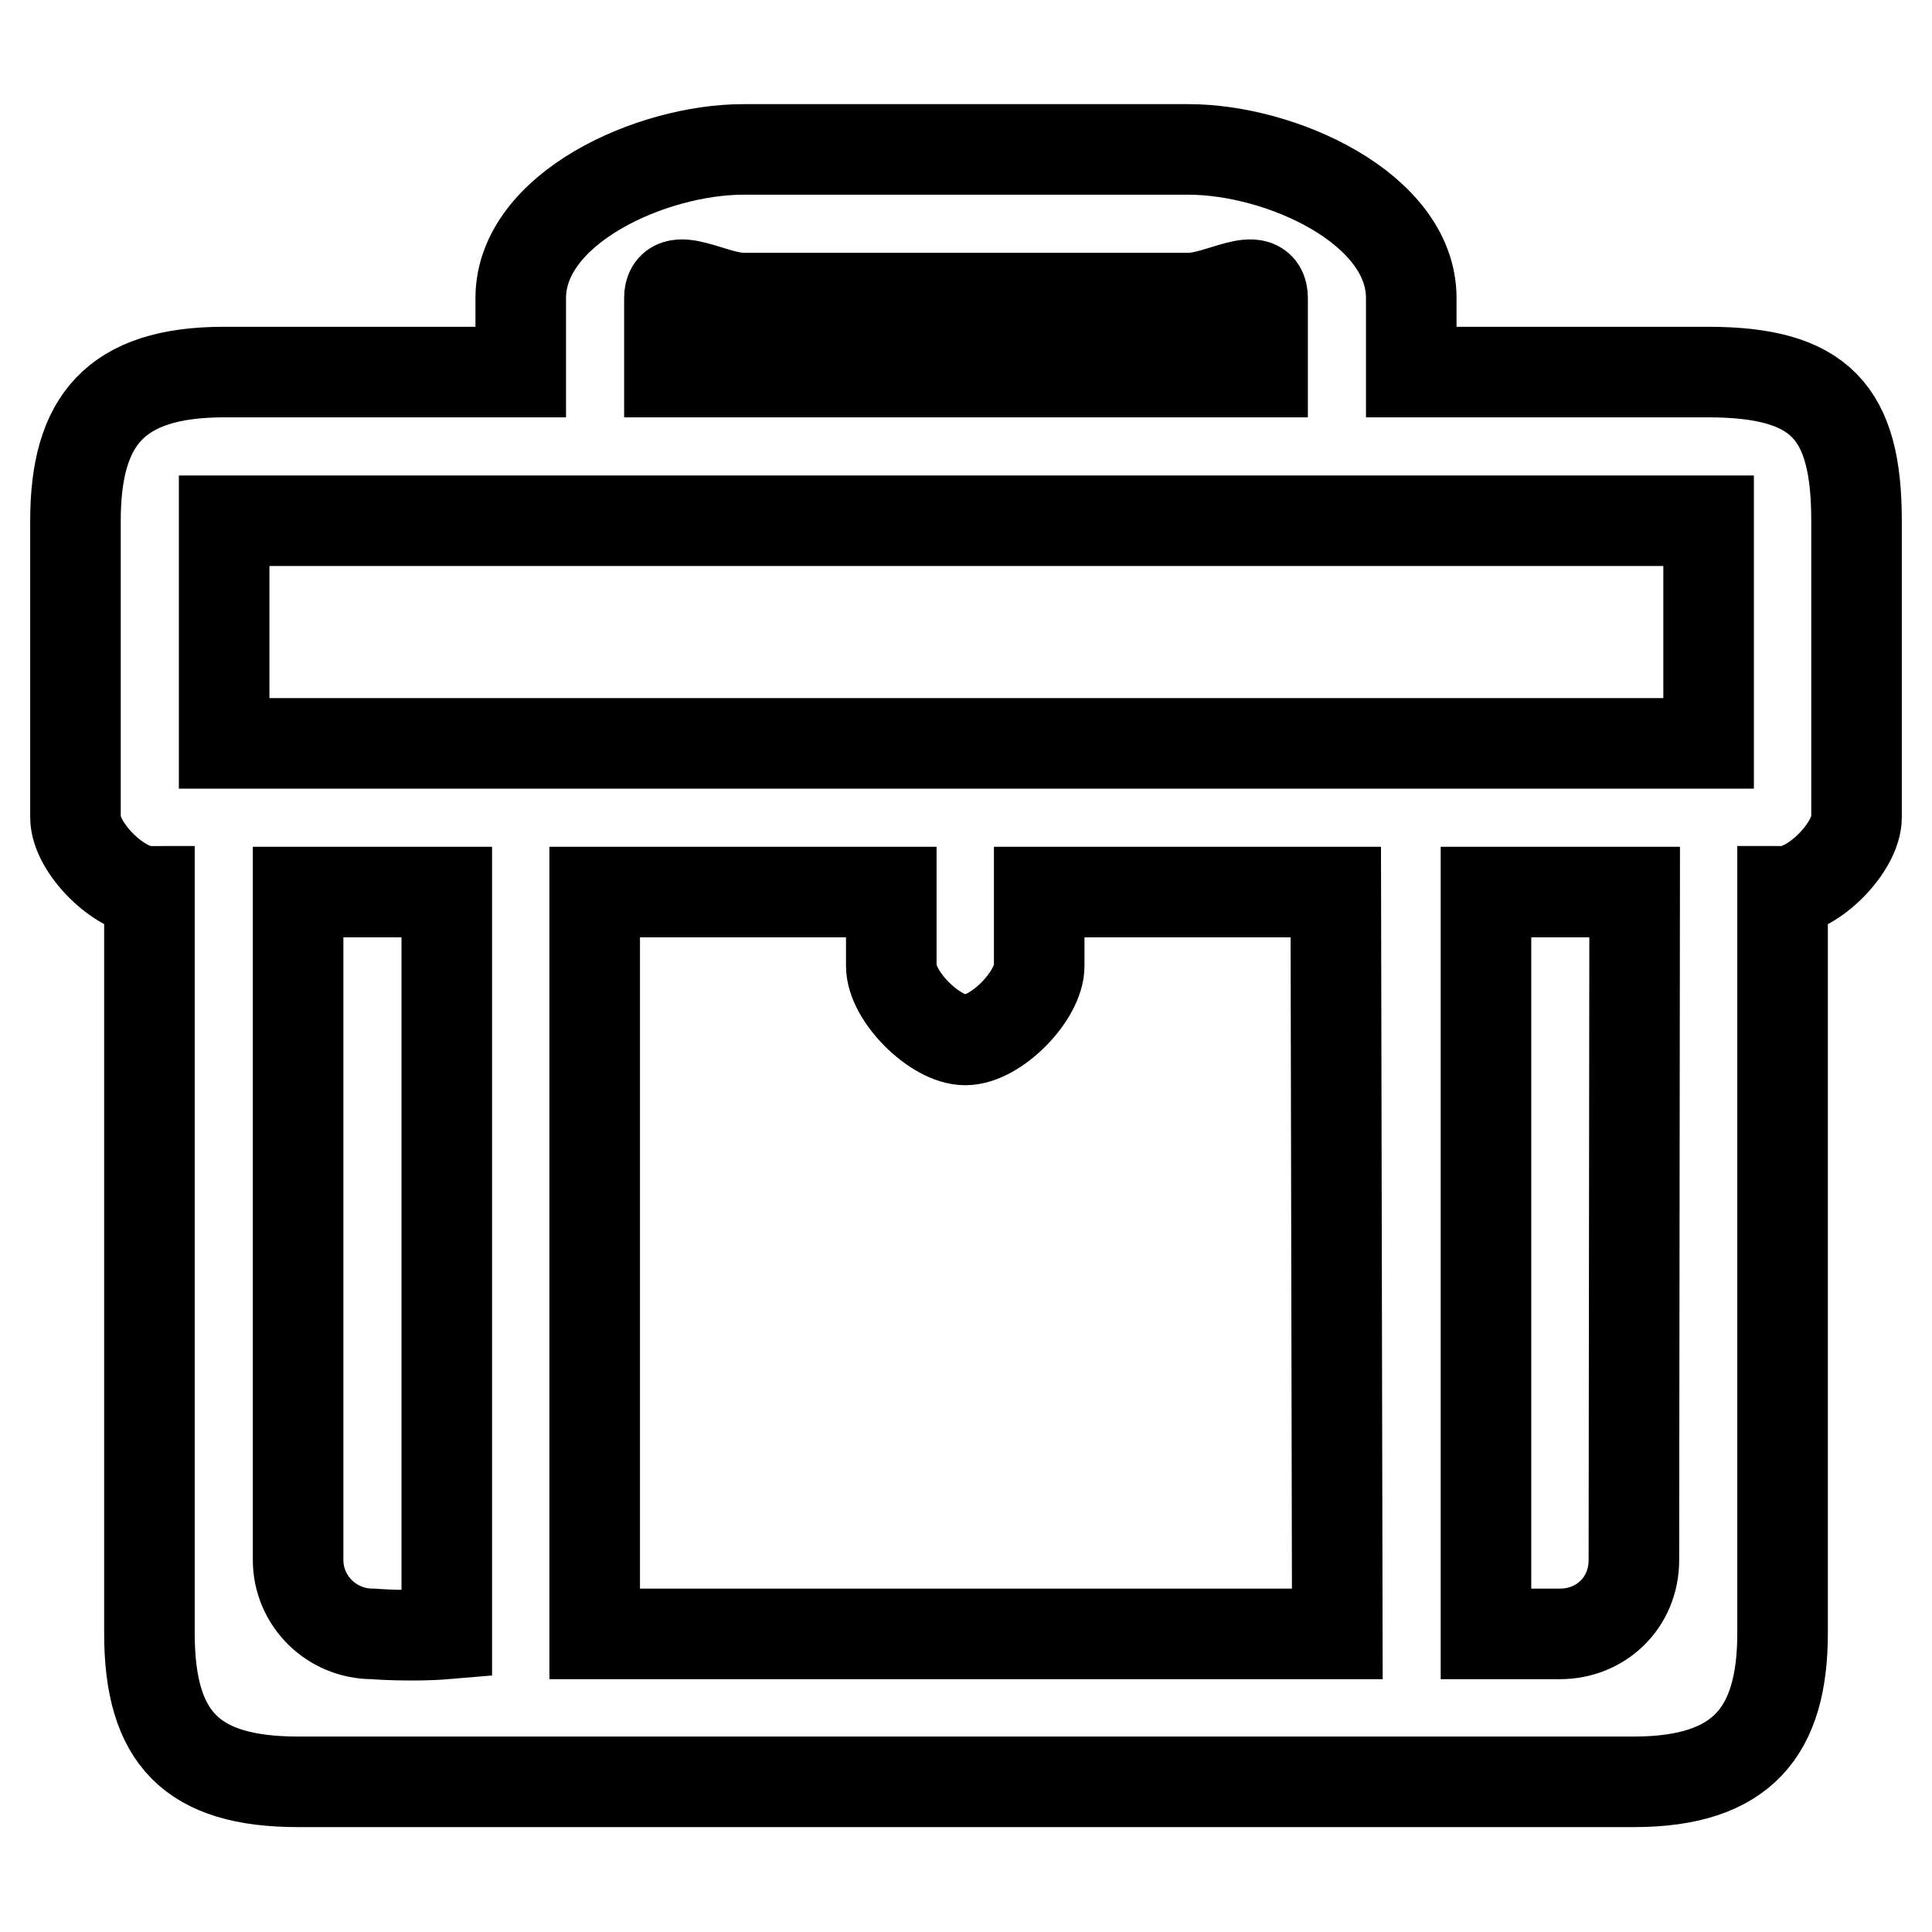 <?xml version="1.0" encoding="utf-8"?>
<!-- Svg Vector Icons : http://www.onlinewebfonts.com/icon -->
<!DOCTYPE svg PUBLIC "-//W3C//DTD SVG 1.1//EN" "http://www.w3.org/Graphics/SVG/1.1/DTD/svg11.dtd">
<svg version="1.1" xmlns="http://www.w3.org/2000/svg" xmlns:xlink="http://www.w3.org/1999/xlink" x="0px" y="0px" viewBox="0 0 256 256" enable-background="new 0 0 256 256" xml:space="preserve">
<g><g><path stroke-width="12" fill-opacity="0" stroke="#000000"  d="M226.3,49.3H187v-9.8c0-11.9-17.3-19.7-29.5-19.7h-59C86.3,19.8,69,27.6,69,39.5v9.8H29.7C15.2,49.3,10,55.8,10,69v39.3c0,4,5.8,9.8,9.8,9.8v98.3c0,13.9,5.6,19.7,19.7,19.7h177c14.4,0,19.7-6.7,19.7-19.7v-98.3c4.1,0,9.8-5.9,9.8-9.8V69C246,54.6,241.2,49.3,226.3,49.3z M88.7,39.5c0-4,5.8,0,9.8,0h59c4.1,0,9.8-4,9.8,0v9.8H88.7V39.5z M29.7,98.5V69h196.7v29.5H29.7z M177.2,216.5H78.8v-98.3h39.3v9.8c0,4,5.8,9.8,9.8,9.8c4.1,0,9.8-5.9,9.8-9.8v-9.8h39.3L177.2,216.5L177.2,216.5z M39.5,206.7v-88.5h19.7c0,0,0,74.7,0,98.3c-4.7,0.4-9.8,0-9.8,0C43.9,216.5,39.5,212.1,39.5,206.7z M216.5,206.7c0,5.7-4.4,9.8-9.8,9.8c0,0-4.4,0-9.8,0c0-23.7,0-98.3,0-98.3h19.7L216.5,206.7L216.5,206.7z"/></g></g>
</svg>